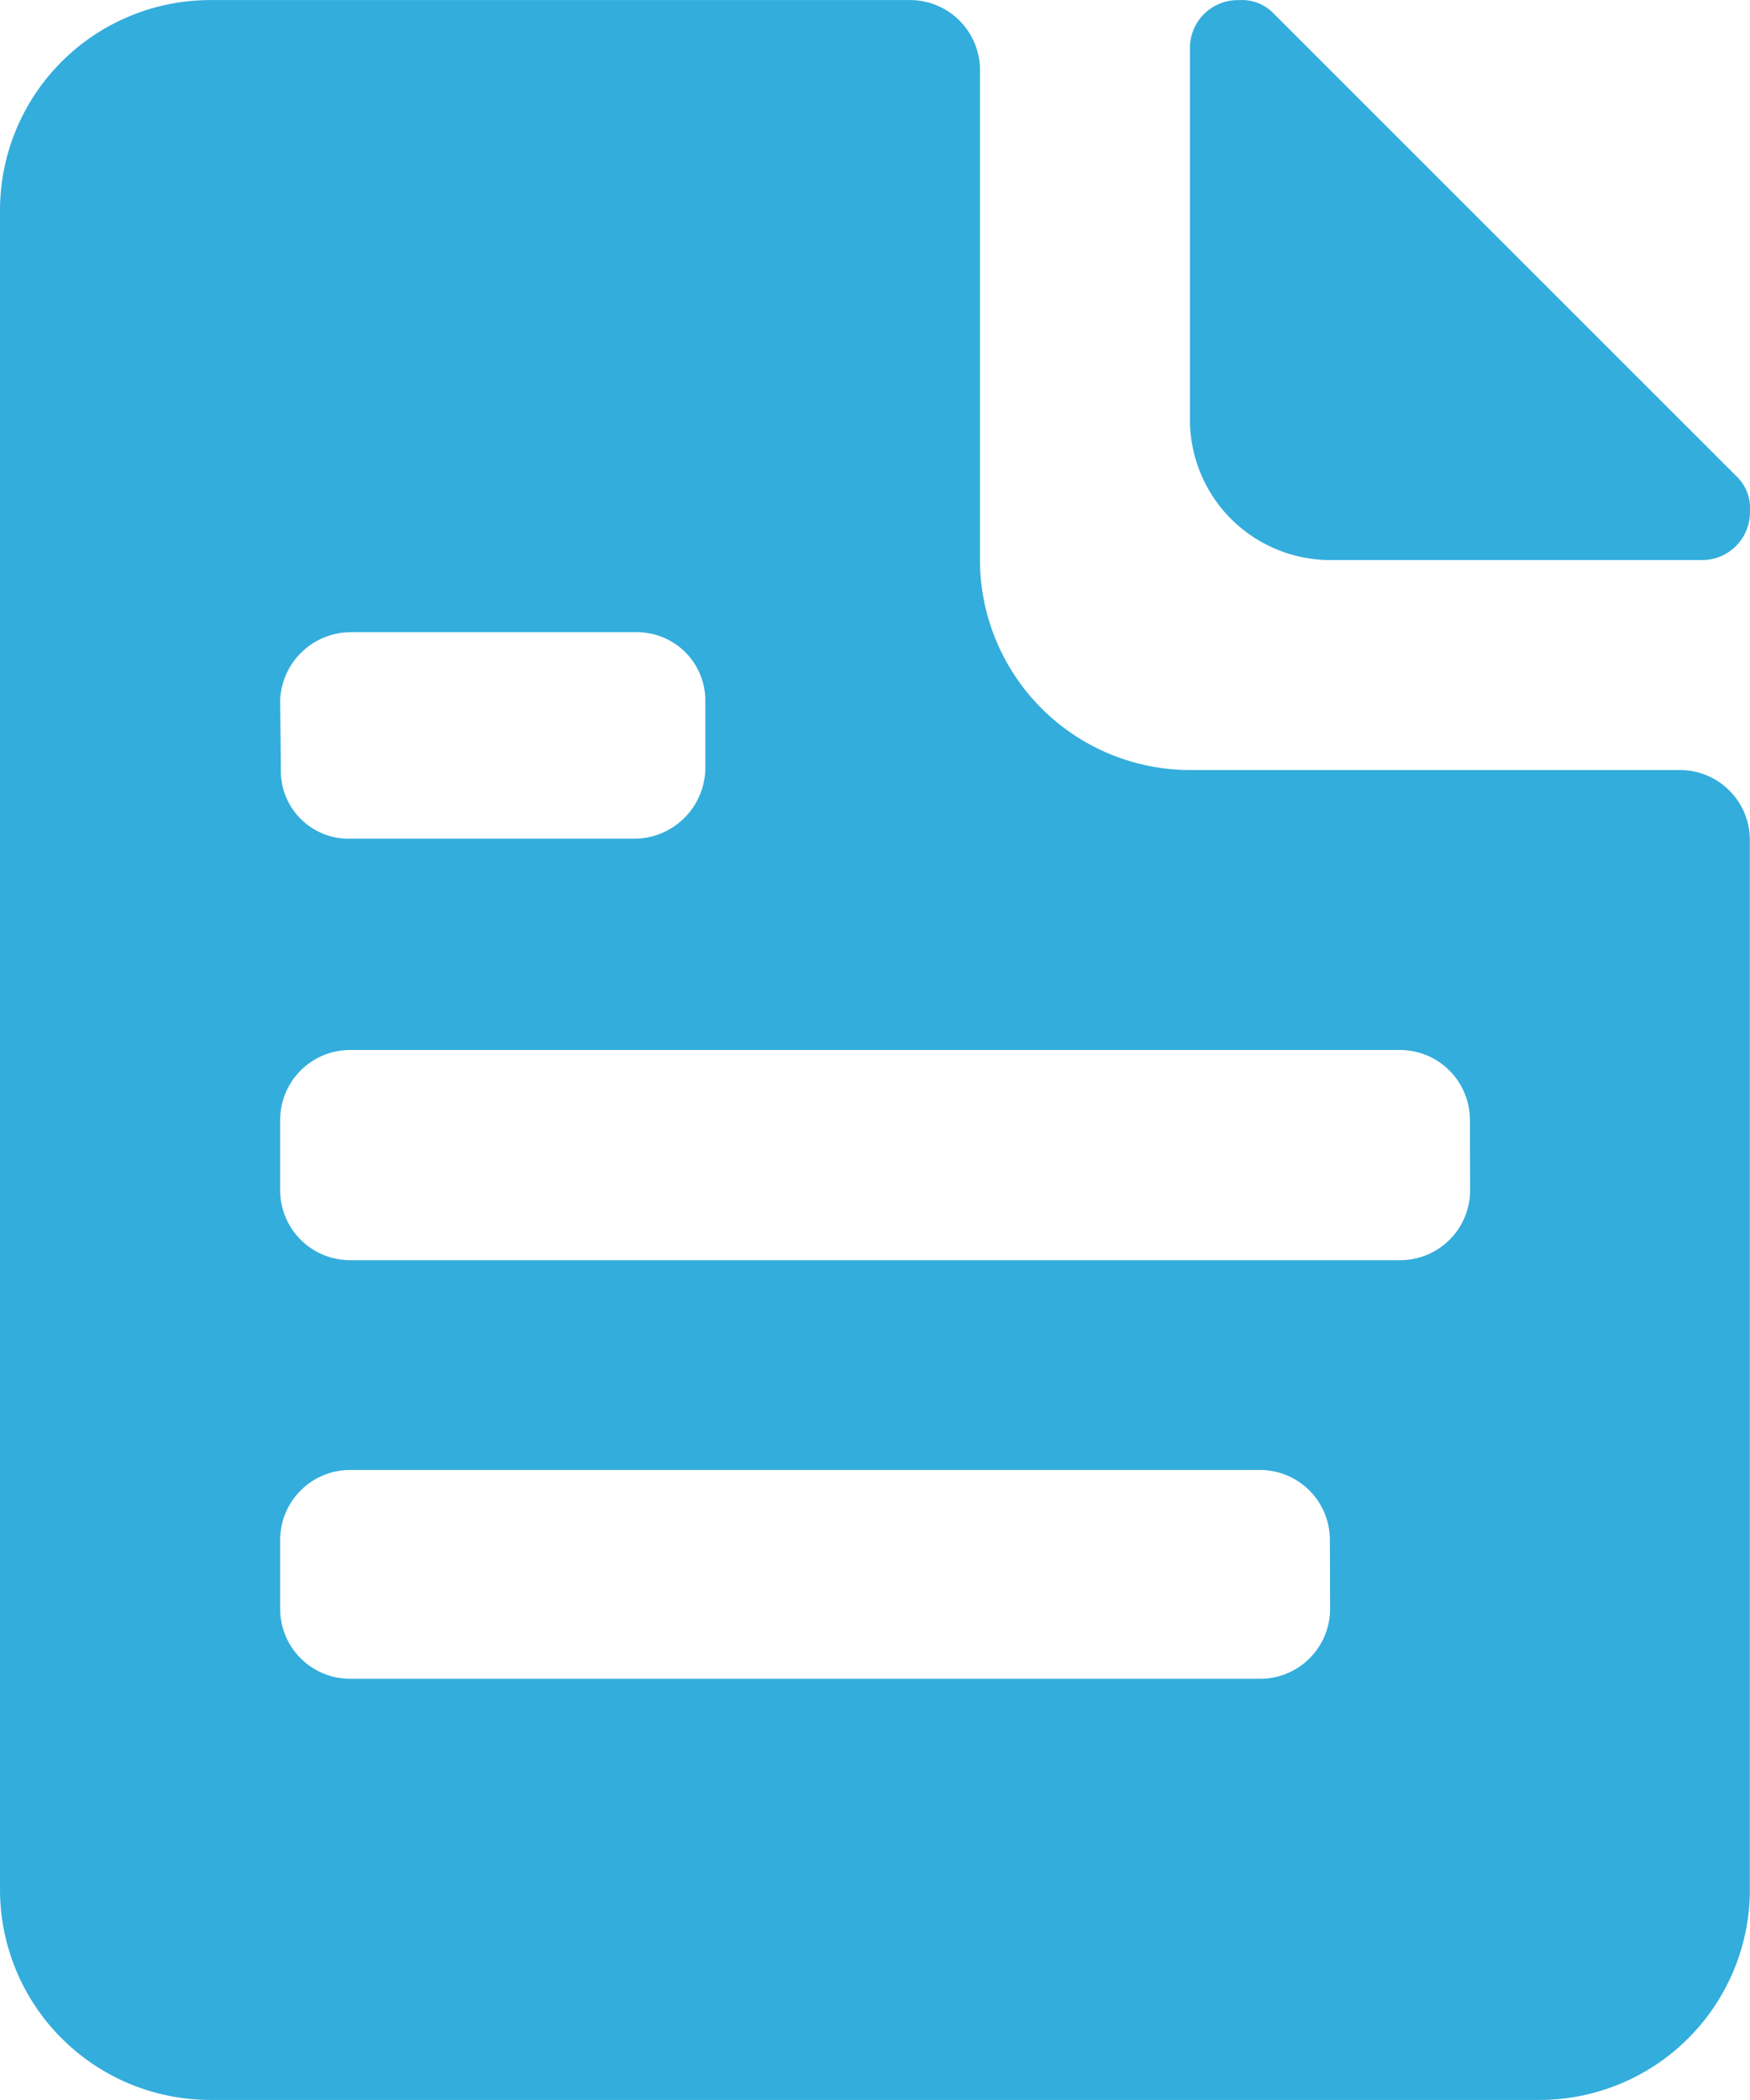 <svg id="Group_2232" data-name="Group 2232" xmlns="http://www.w3.org/2000/svg" width="25.61" height="30.731" viewBox="0 0 25.61 30.731">
  <path id="Path_1100" data-name="Path 1100" d="M35.249,10.194h5.429a.7.7,0,0,0,.717-.717.64.64,0,0,0-.2-.512L34.429,2.2a.64.64,0,0,0-.512-.2.7.7,0,0,0-.717.717V8.145a2.055,2.055,0,0,0,2.049,2.049Z" transform="translate(-15.786 -1.998)" fill="#33addc"/>
  <path id="Path_1101" data-name="Path 1101" d="M30.584,13.268h-7.17a3.079,3.079,0,0,1-3.073-3.073V3.024A1.024,1.024,0,0,0,19.316,2H9.073A3.079,3.079,0,0,0,6,5.073V29.657A3.079,3.079,0,0,0,9.073,32.73H28.535a3.079,3.079,0,0,0,3.073-3.073V14.292A1.024,1.024,0,0,0,30.584,13.268ZM10.1,12.243a1.037,1.037,0,0,1,1.024-.992h4.193a1,1,0,0,1,1.005.992v1.018A1.044,1.044,0,0,1,15.3,14.273H11.122a.992.992,0,0,1-1.012-1.012Zm15.365,13.3a1.024,1.024,0,0,1-1.024,1.024H11.122A1.024,1.024,0,0,1,10.1,25.541V24.535a1.024,1.024,0,0,1,1.024-1.024H24.438a1.024,1.024,0,0,1,1.024,1.024Zm2.049-6.146a1.024,1.024,0,0,1-1.024,1.044H11.122A1.024,1.024,0,0,1,10.1,19.414V18.389a1.024,1.024,0,0,1,1.024-1.024H26.487a1.024,1.024,0,0,1,1.024,1.024Z" transform="translate(-6 -1.999)" fill="#33addc"/>
</svg>

